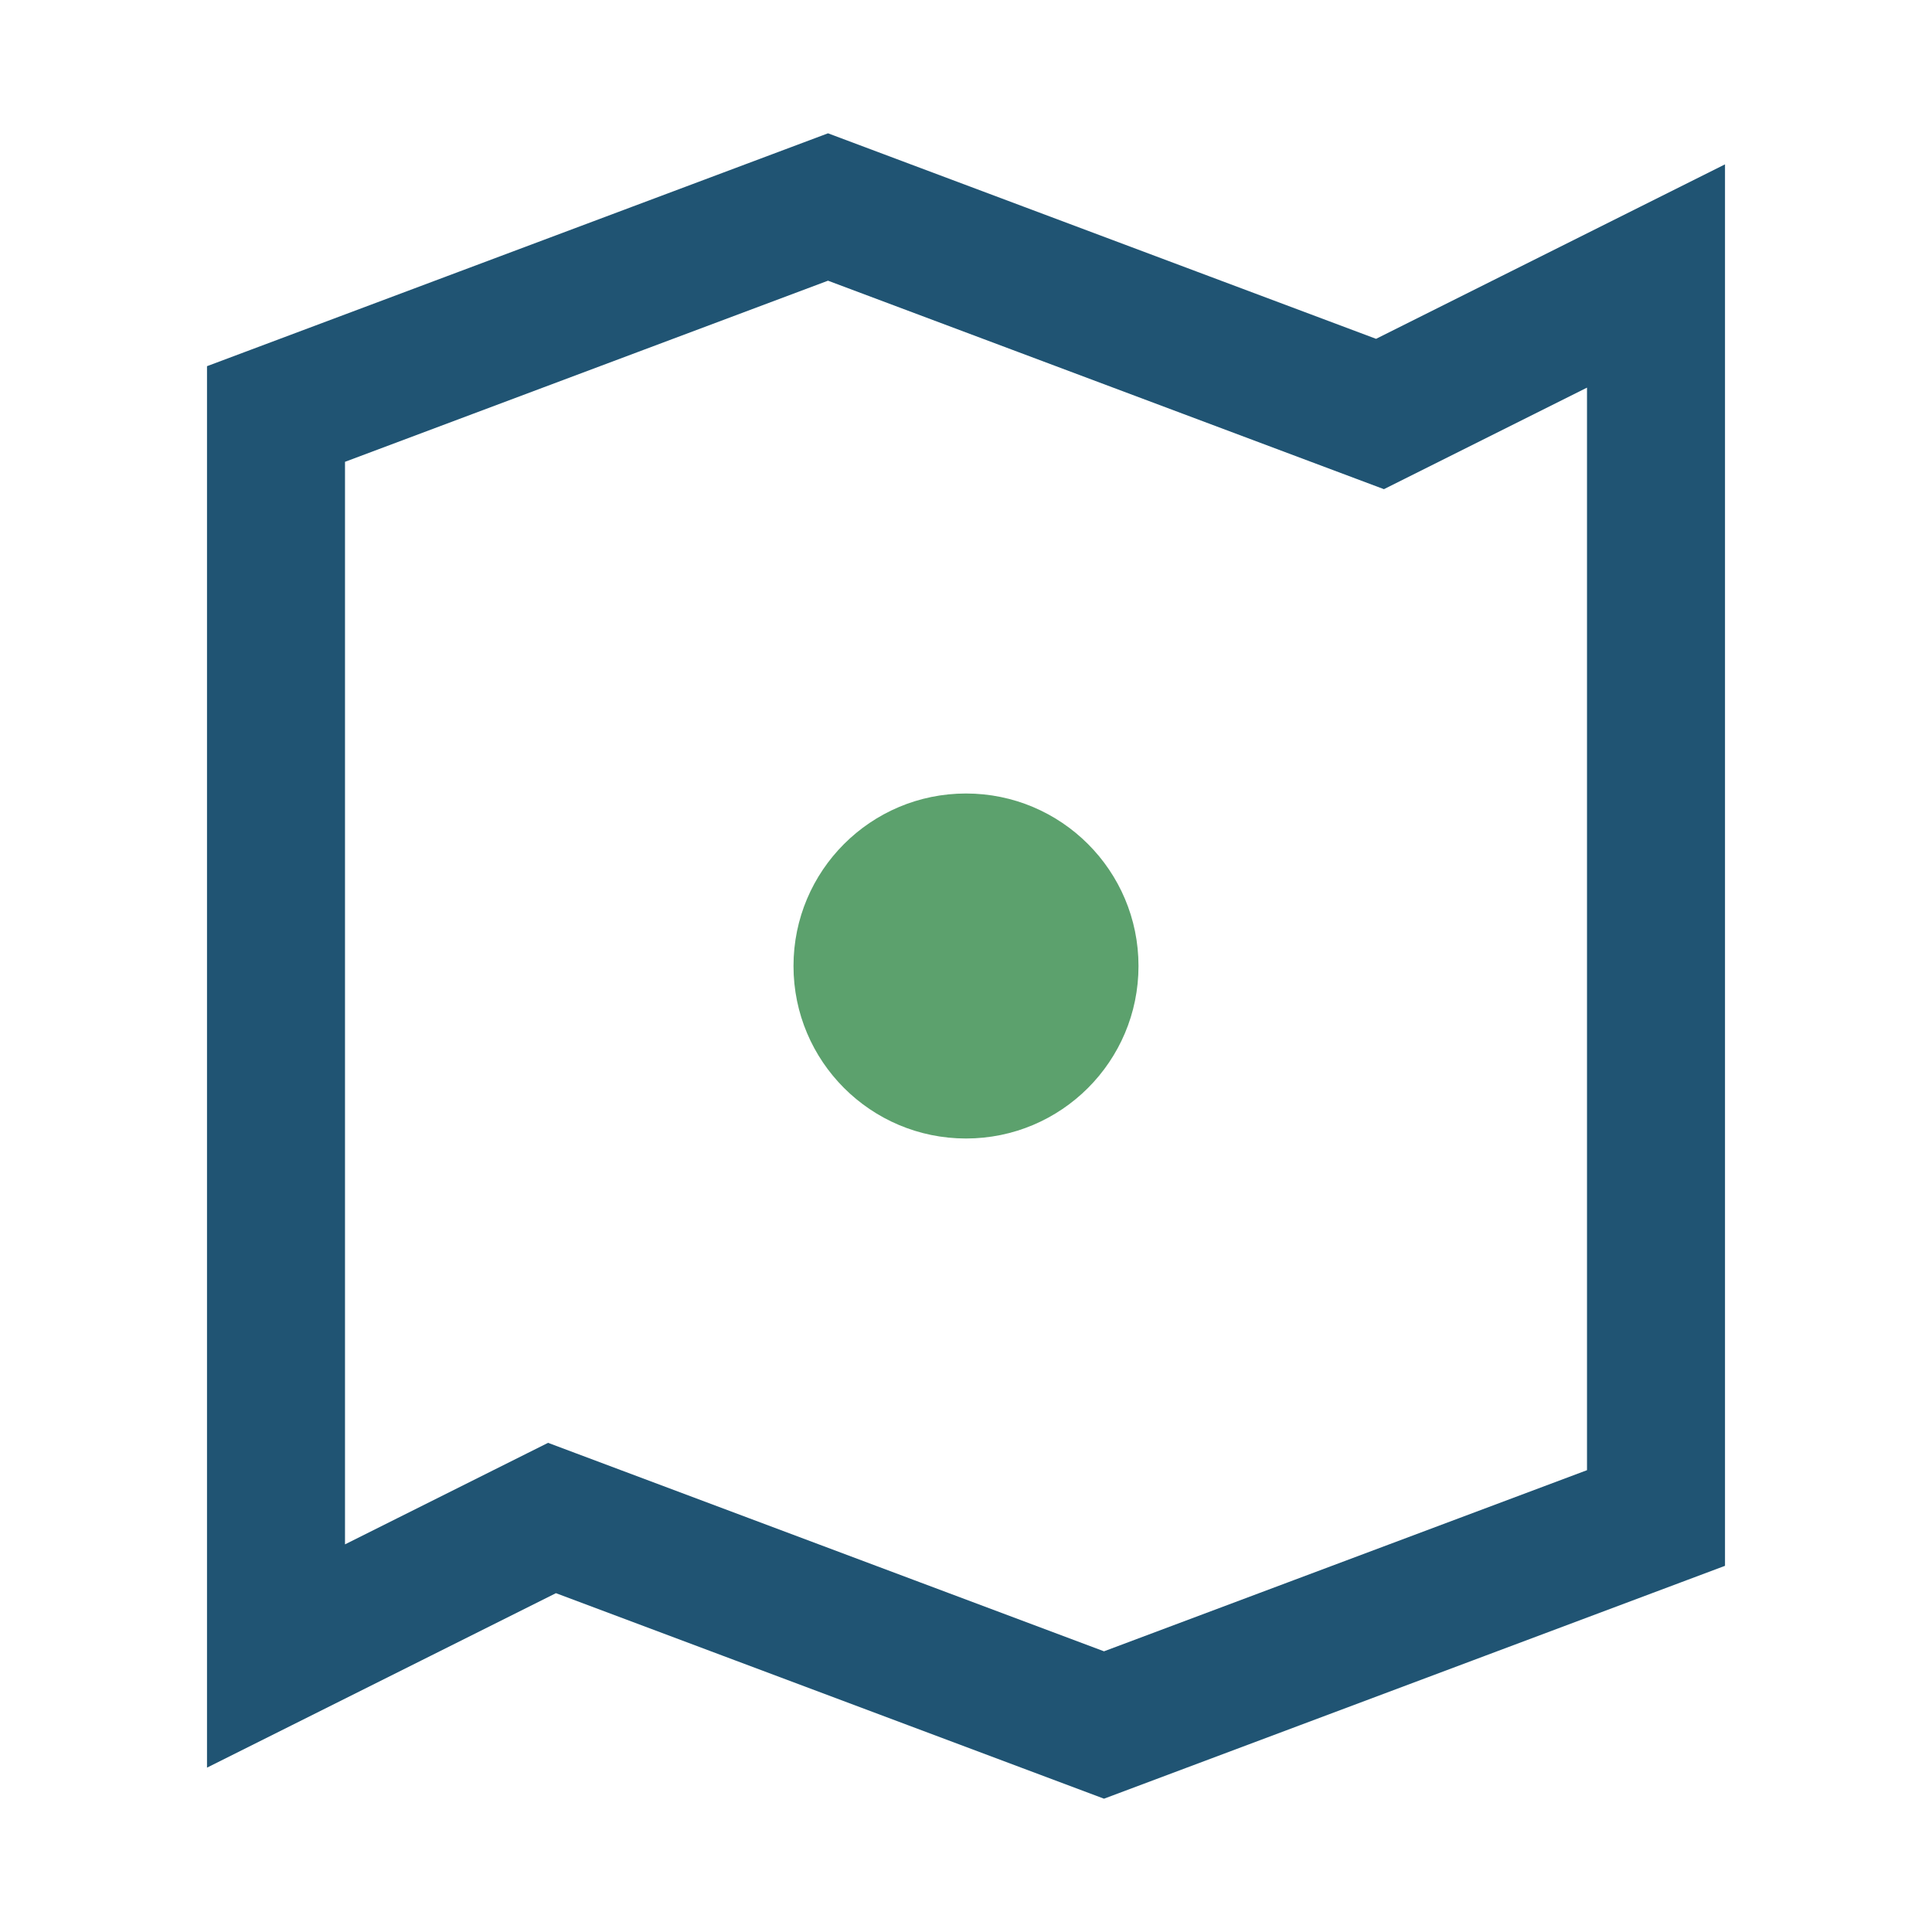 <?xml version="1.0" encoding="UTF-8"?>
<svg xmlns="http://www.w3.org/2000/svg" width="28" height="28" viewBox="0 0 28 28"><path d="M4 6l8-3 8 3 4-2v18l-8 3-8-3-4 2V6z" fill="none" stroke="#205473" stroke-width="2"/><circle cx="14" cy="14" r="2.5" fill="#5CA16D"/></svg>